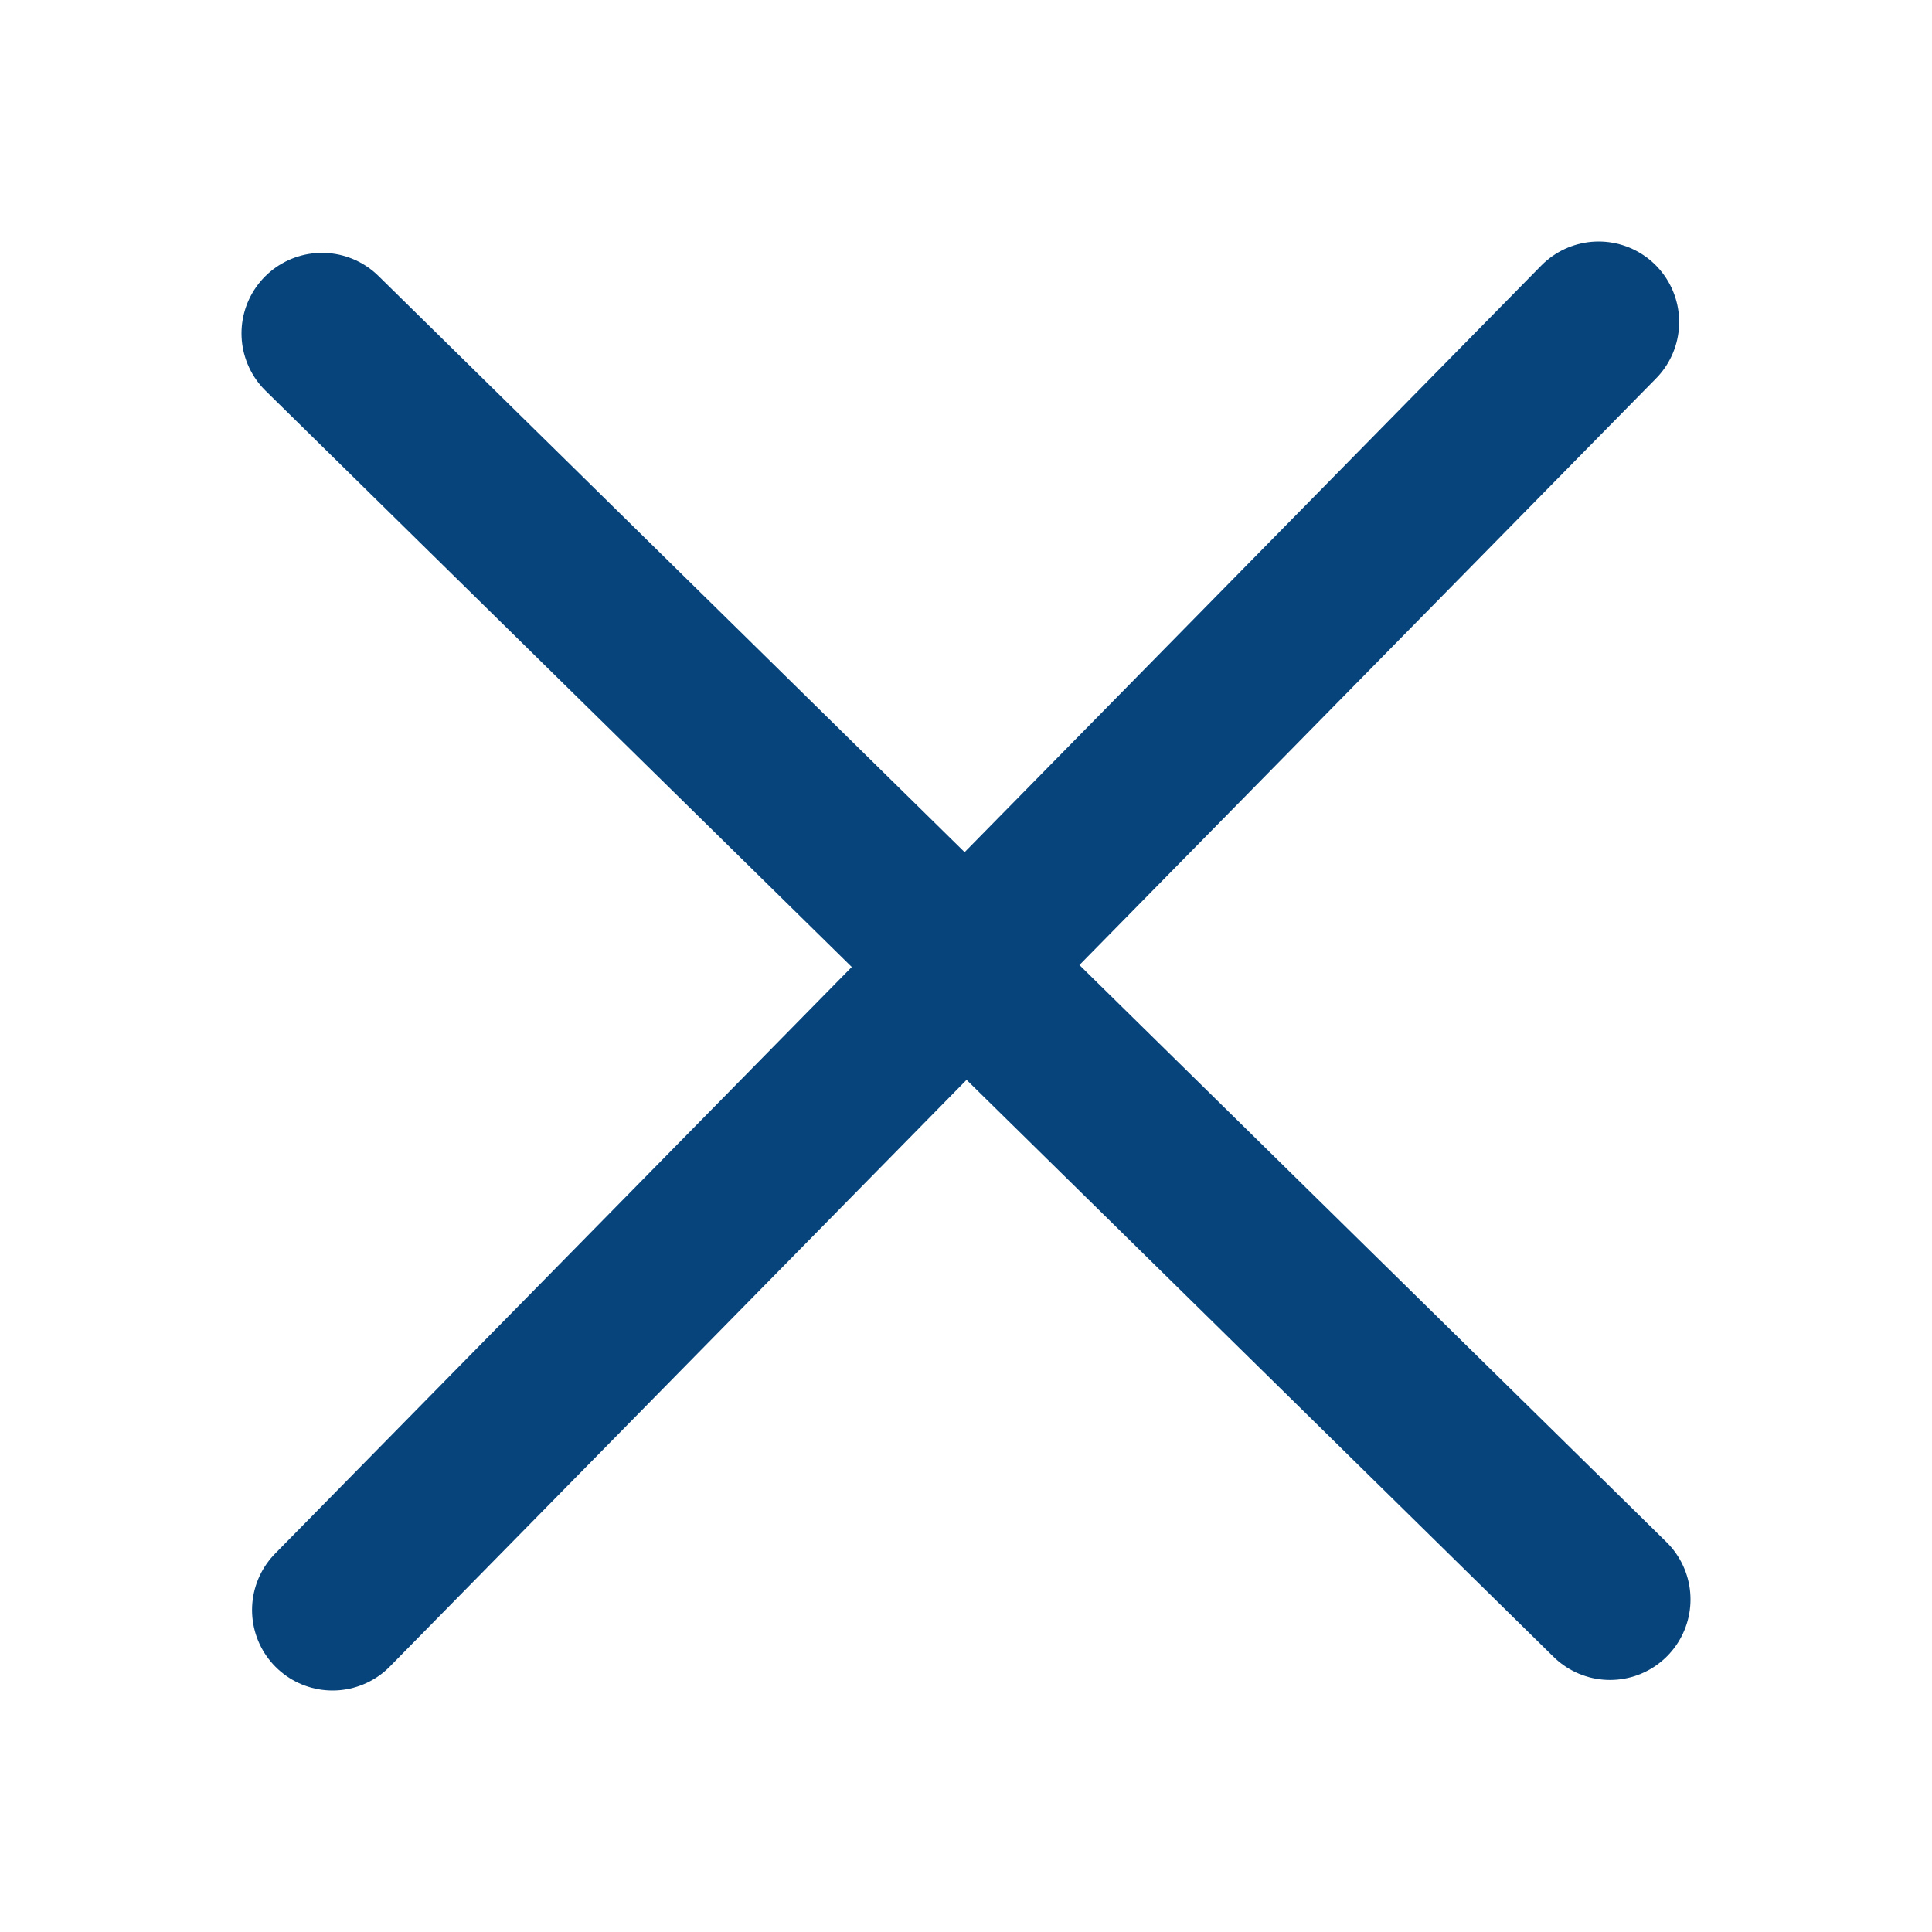 <?xml version="1.0" encoding="UTF-8"?> <svg xmlns="http://www.w3.org/2000/svg" width="24" height="24" viewBox="0 0 24 24" fill="none"><path d="M19.859 4L4.131 20" stroke="#07447B" stroke-width="2" stroke-linecap="round"></path><path d="M4 4.141L20 19.869" stroke="#07447B" stroke-width="2" stroke-linecap="round"></path></svg> 